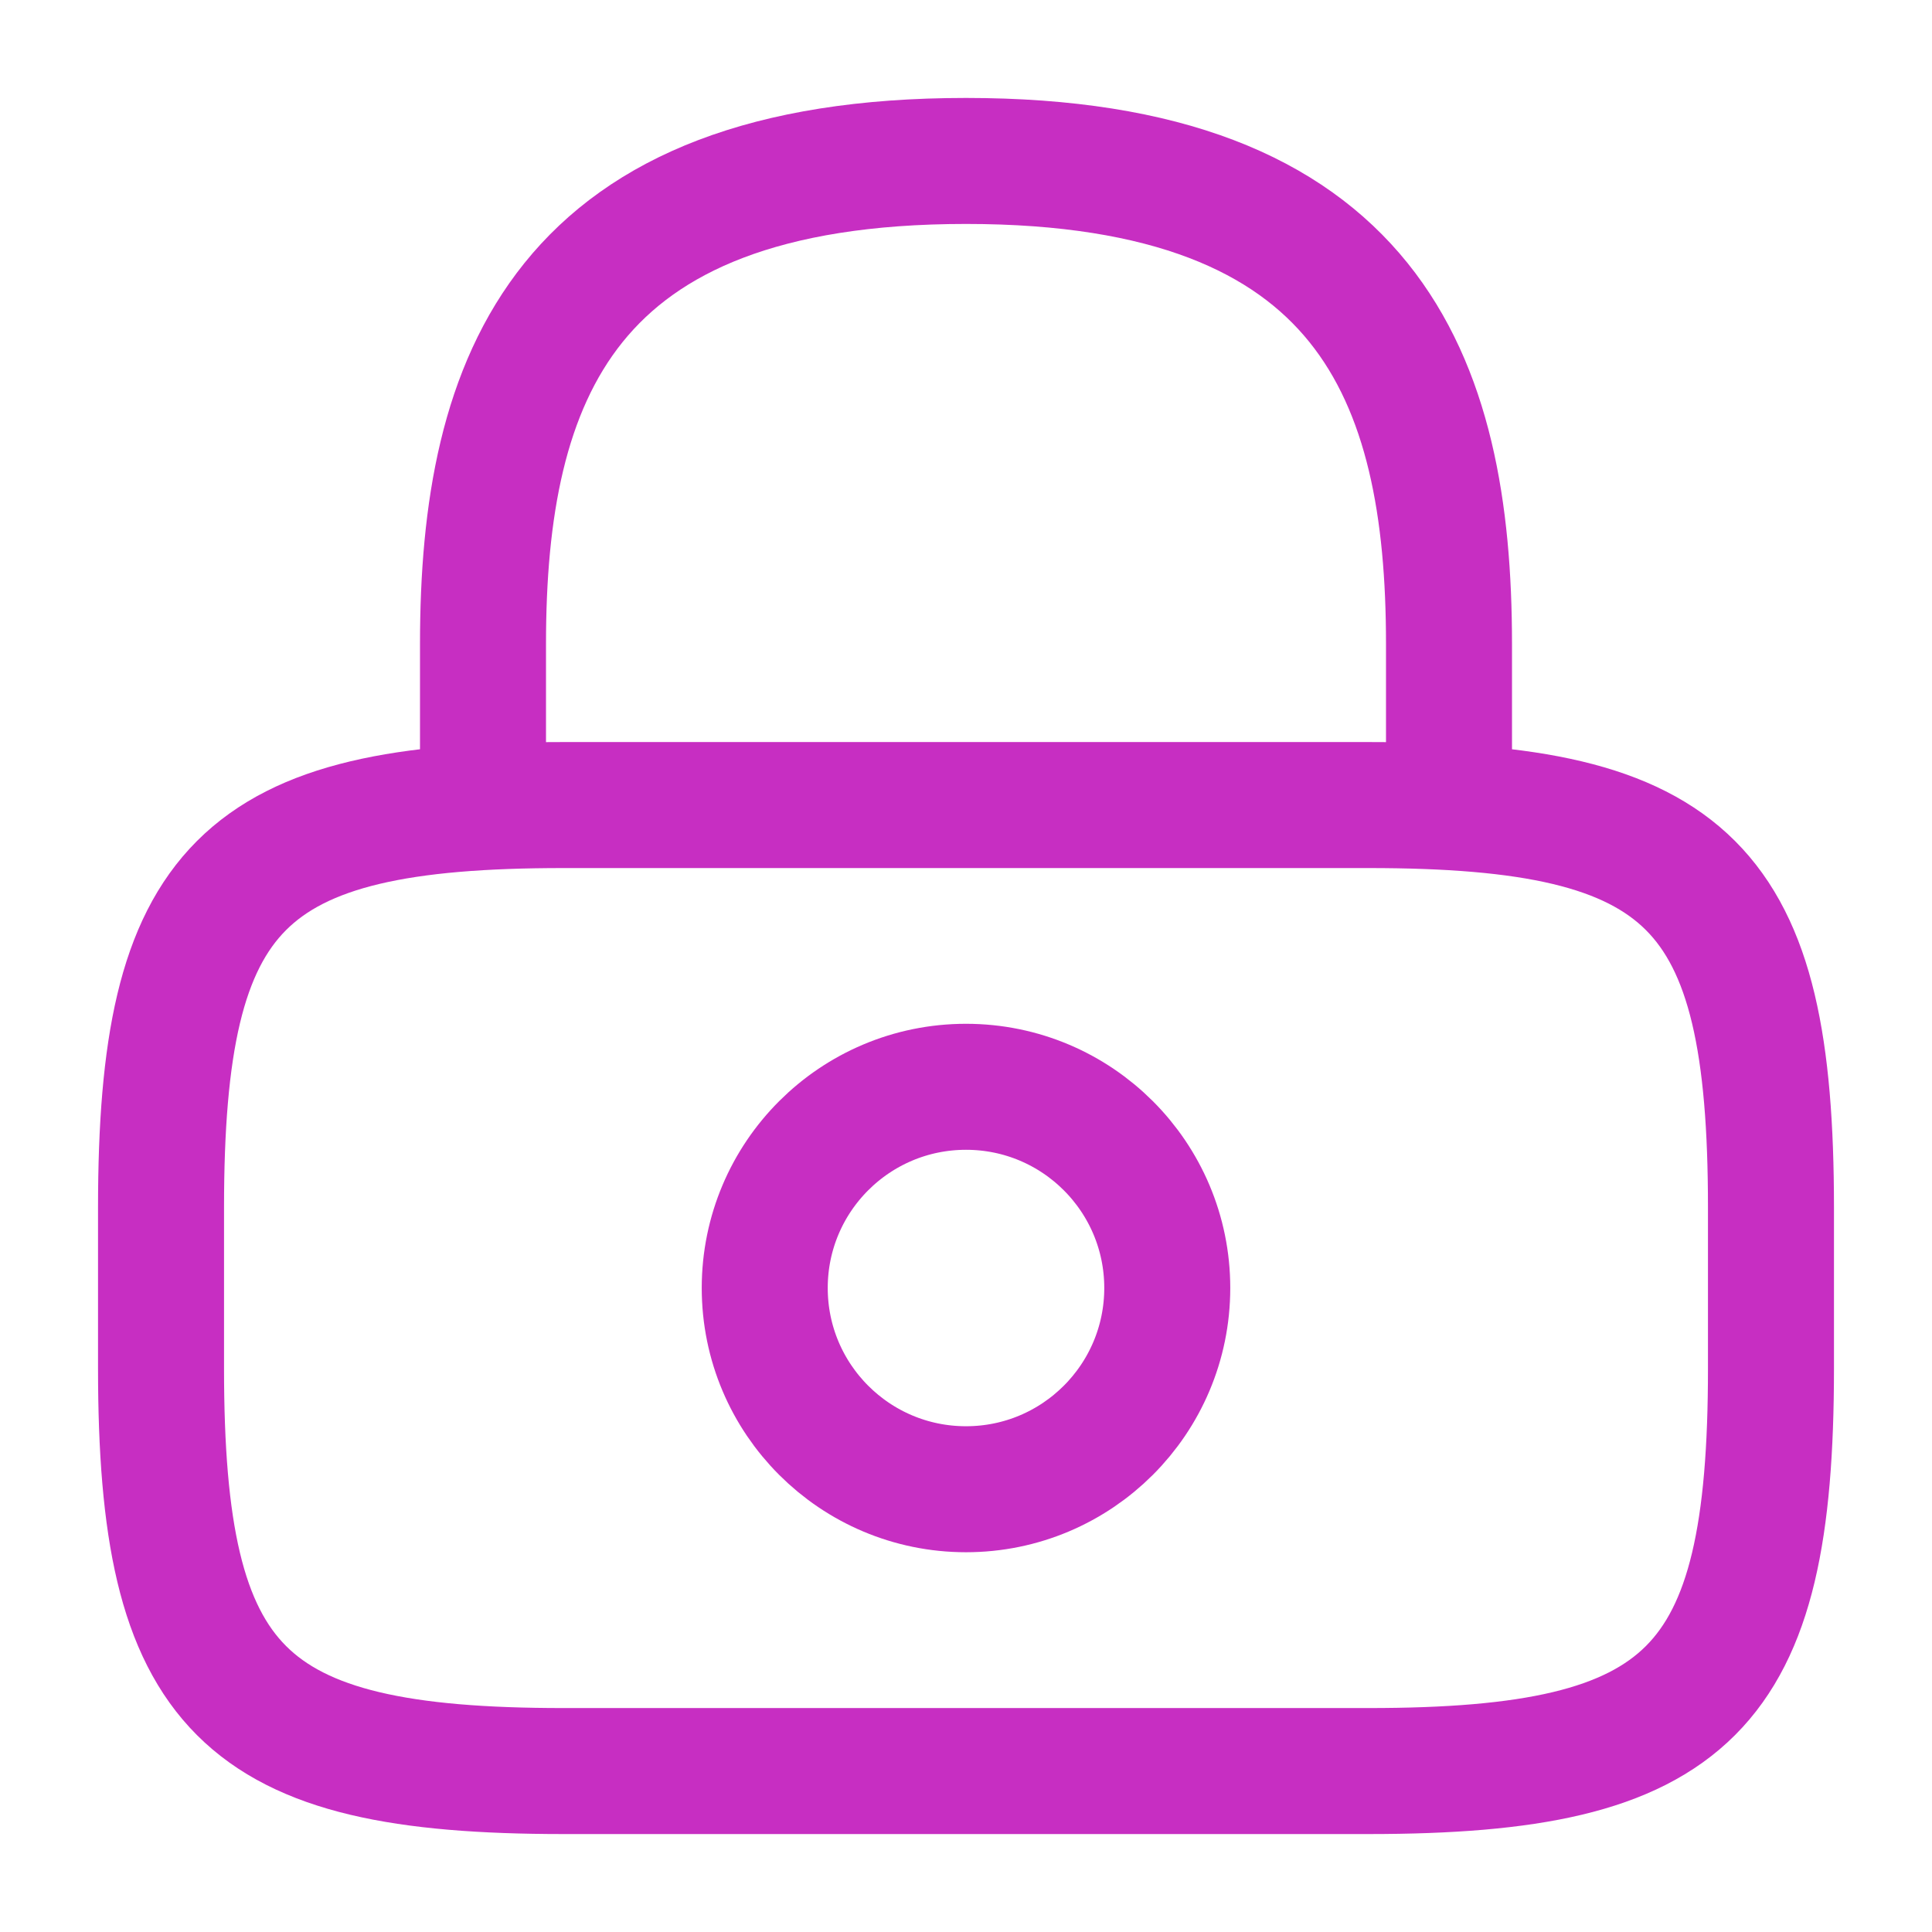 <svg width="23" height="23" viewBox="0 0 23 23" fill="none" xmlns="http://www.w3.org/2000/svg">
<path d="M5.75 9.583V7.666C5.75 4.494 6.708 1.916 11.5 1.916C16.292 1.916 17.25 4.494 17.25 7.666V9.583" stroke="#C72EC2" stroke-width="1.5" stroke-linecap="round" stroke-linejoin="round"/>
<path d="M11.5 17.729C12.823 17.729 13.896 16.657 13.896 15.333C13.896 14.01 12.823 12.938 11.5 12.938C10.177 12.938 9.104 14.01 9.104 15.333C9.104 16.657 10.177 17.729 11.5 17.729Z" stroke="#C72EC2" stroke-width="1.5" stroke-linecap="round" stroke-linejoin="round"/>
<path d="M16.291 21.084H6.708C2.875 21.084 1.917 20.126 1.917 16.292V14.376C1.917 10.542 2.875 9.584 6.708 9.584H16.291C20.125 9.584 21.083 10.542 21.083 14.376V16.292C21.083 20.126 20.125 21.084 16.291 21.084Z" stroke="#C72EC2" stroke-width="1.5" stroke-linecap="round" stroke-linejoin="round"/>
</svg>
